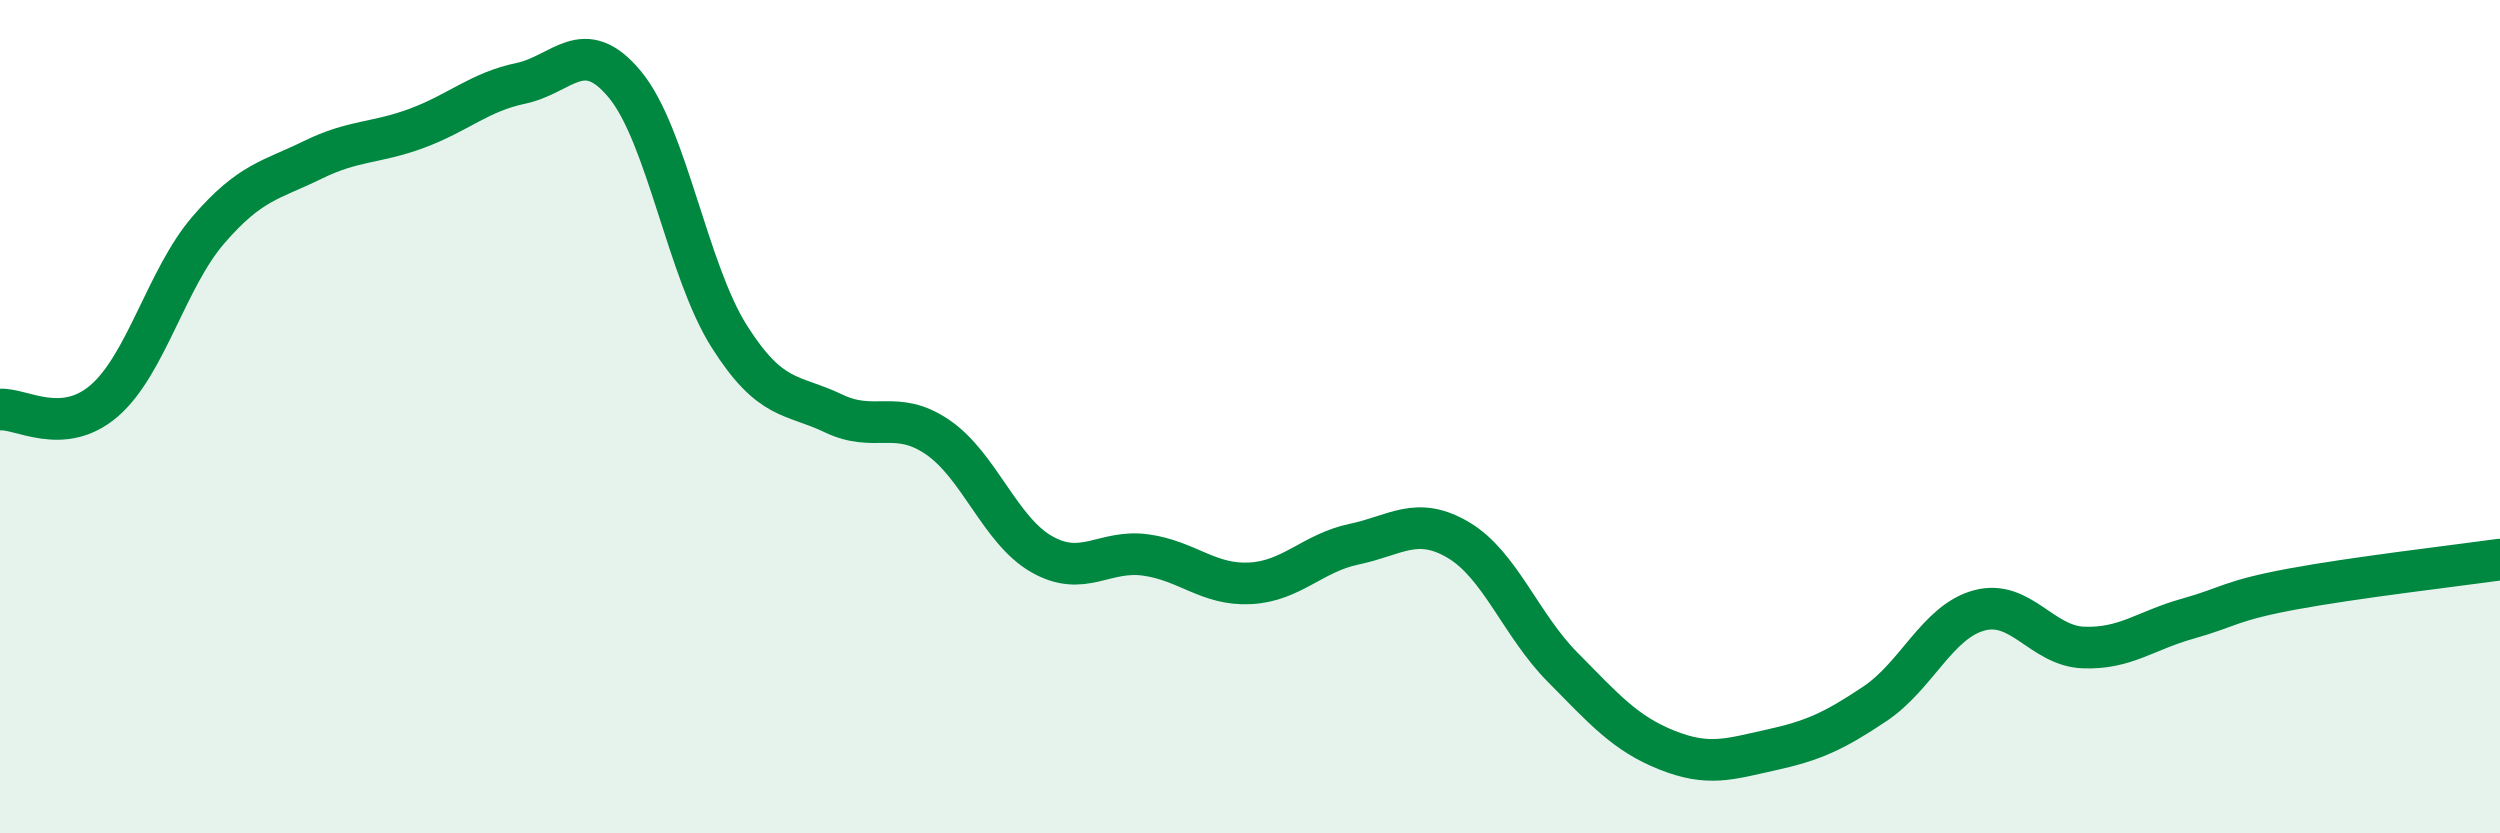 
    <svg width="60" height="20" viewBox="0 0 60 20" xmlns="http://www.w3.org/2000/svg">
      <path
        d="M 0,9.83 C 0.5,9.79 1.5,10.48 2.5,9.62 C 3.5,8.76 4,6.68 5,5.52 C 6,4.36 6.5,4.33 7.5,3.84 C 8.5,3.35 9,3.45 10,3.08 C 11,2.71 11.5,2.21 12.5,2 C 13.5,1.79 14,0.82 15,2.03 C 16,3.24 16.5,6.49 17.5,8.07 C 18.5,9.65 19,9.44 20,9.92 C 21,10.4 21.5,9.81 22.5,10.49 C 23.5,11.17 24,12.73 25,13.3 C 26,13.87 26.5,13.18 27.5,13.32 C 28.5,13.46 29,14.05 30,14 C 31,13.95 31.5,13.27 32.5,13.06 C 33.5,12.85 34,12.37 35,12.96 C 36,13.55 36.5,15 37.5,16.01 C 38.5,17.02 39,17.6 40,18 C 41,18.4 41.5,18.22 42.5,18 C 43.5,17.78 44,17.56 45,16.89 C 46,16.22 46.5,14.92 47.5,14.65 C 48.5,14.38 49,15.5 50,15.54 C 51,15.58 51.5,15.13 52.5,14.85 C 53.5,14.57 53.5,14.42 55,14.14 C 56.5,13.86 59,13.57 60,13.43L60 20L0 20Z"
        fill="#008740"
        opacity="0.1"
        stroke-linecap="round"
        stroke-linejoin="round"
      />
      <path
        d="M 0,9.83 C 0.5,9.79 1.5,10.48 2.5,9.62 C 3.5,8.76 4,6.68 5,5.52 C 6,4.36 6.5,4.33 7.5,3.84 C 8.5,3.35 9,3.45 10,3.08 C 11,2.71 11.5,2.21 12.5,2 C 13.5,1.79 14,0.82 15,2.03 C 16,3.24 16.5,6.49 17.5,8.07 C 18.5,9.65 19,9.44 20,9.92 C 21,10.4 21.5,9.81 22.5,10.49 C 23.5,11.17 24,12.73 25,13.3 C 26,13.87 26.5,13.18 27.5,13.32 C 28.5,13.46 29,14.05 30,14 C 31,13.95 31.5,13.27 32.5,13.06 C 33.5,12.85 34,12.37 35,12.96 C 36,13.55 36.5,15 37.5,16.01 C 38.5,17.02 39,17.6 40,18 C 41,18.4 41.5,18.22 42.5,18 C 43.5,17.78 44,17.56 45,16.89 C 46,16.22 46.5,14.92 47.5,14.65 C 48.5,14.38 49,15.5 50,15.54 C 51,15.58 51.5,15.13 52.5,14.85 C 53.5,14.57 53.5,14.42 55,14.14 C 56.5,13.86 59,13.57 60,13.43"
        stroke="#008740"
        stroke-width="1"
        fill="none"
        stroke-linecap="round"
        stroke-linejoin="round"
      />
    </svg>
  